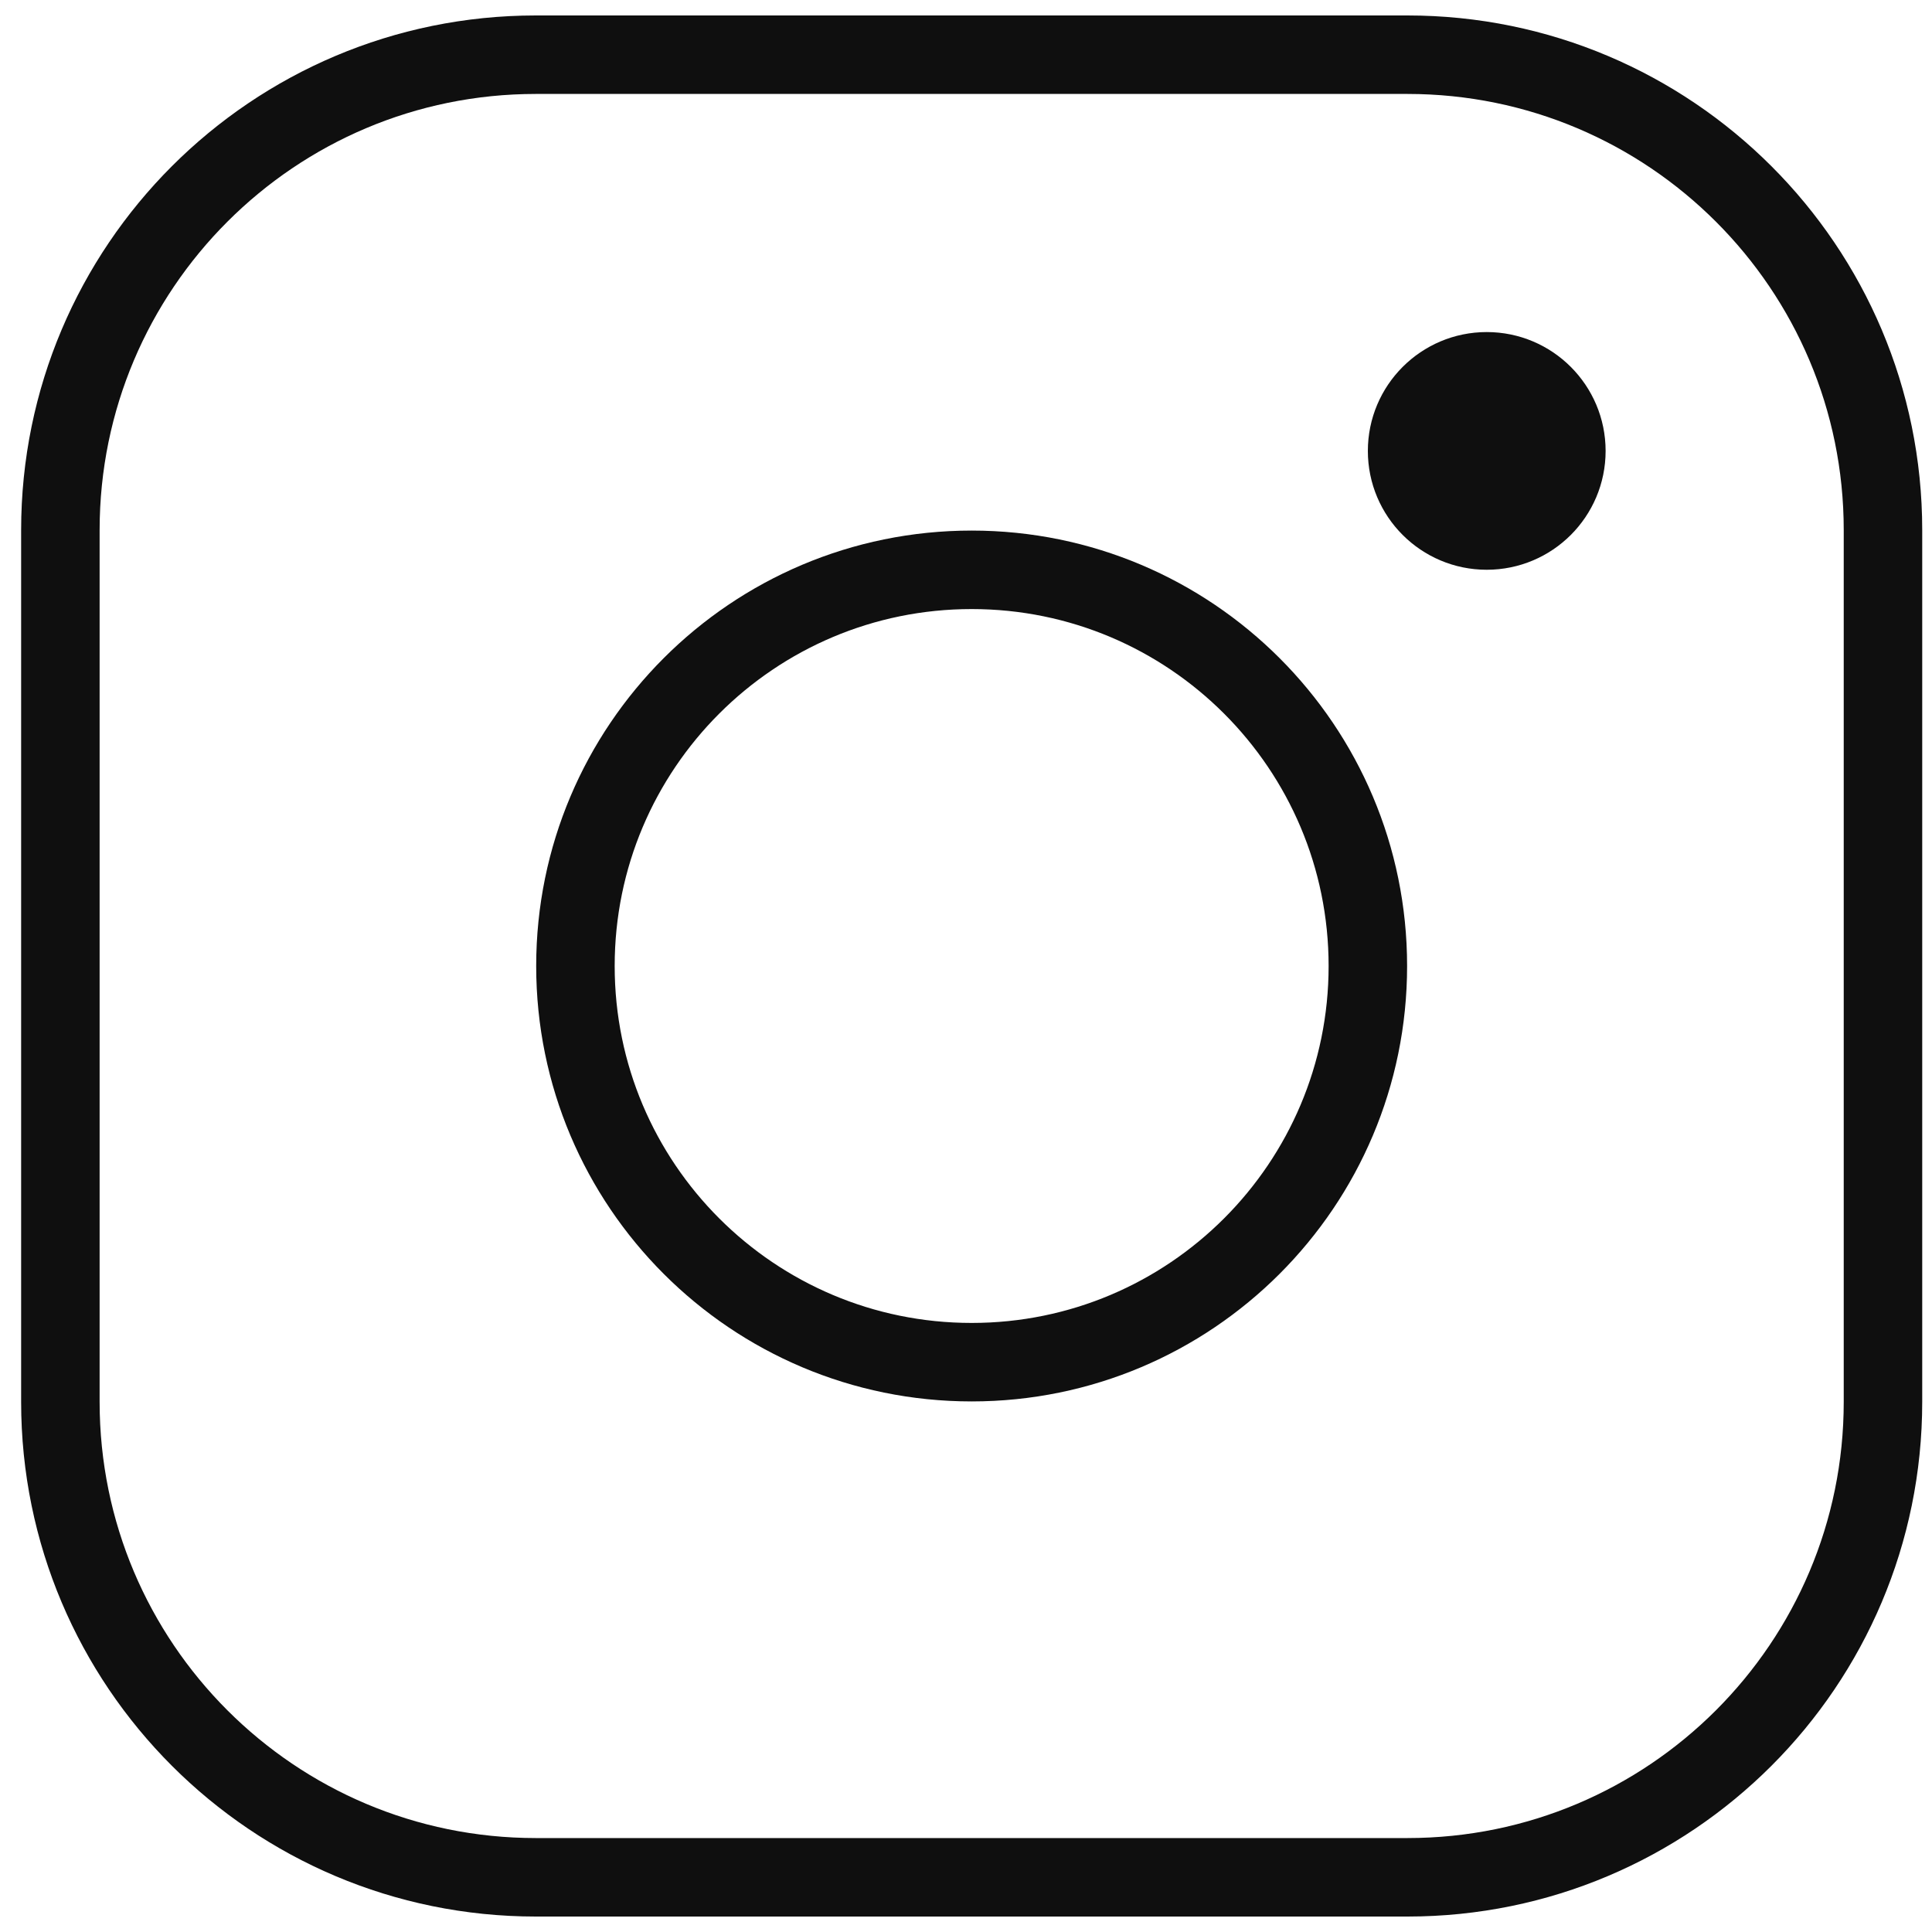<?xml version="1.0" encoding="UTF-8"?> <svg xmlns="http://www.w3.org/2000/svg" width="32" height="32" viewBox="0 0 32 32" fill="none"> <path d="M16.094 22.562C19.718 22.562 22.656 19.624 22.656 16C22.656 12.376 19.718 9.438 16.094 9.438C12.469 9.438 9.531 12.376 9.531 16C9.531 19.624 12.469 22.562 16.094 22.562Z" stroke="#0F0F0F" stroke-width="1.3" stroke-miterlimit="10"></path> <path d="M23.312 0.906H8.875C4.526 0.906 1 4.432 1 8.781V23.219C1 27.568 4.526 31.094 8.875 31.094H23.312C27.662 31.094 31.188 27.568 31.188 23.219V8.781C31.188 4.432 27.662 0.906 23.312 0.906Z" stroke="#0F0F0F" stroke-width="1.3" stroke-linecap="round" stroke-linejoin="round"></path> <path d="M26.219 7.469C26.219 8.349 25.505 9.062 24.625 9.062C23.745 9.062 23.031 8.349 23.031 7.469C23.031 6.589 23.745 5.875 24.625 5.875C25.505 5.875 26.219 6.589 26.219 7.469Z" fill="#0F0F0F" stroke="#0F0F0F" stroke-width="0.75"></path> </svg> 